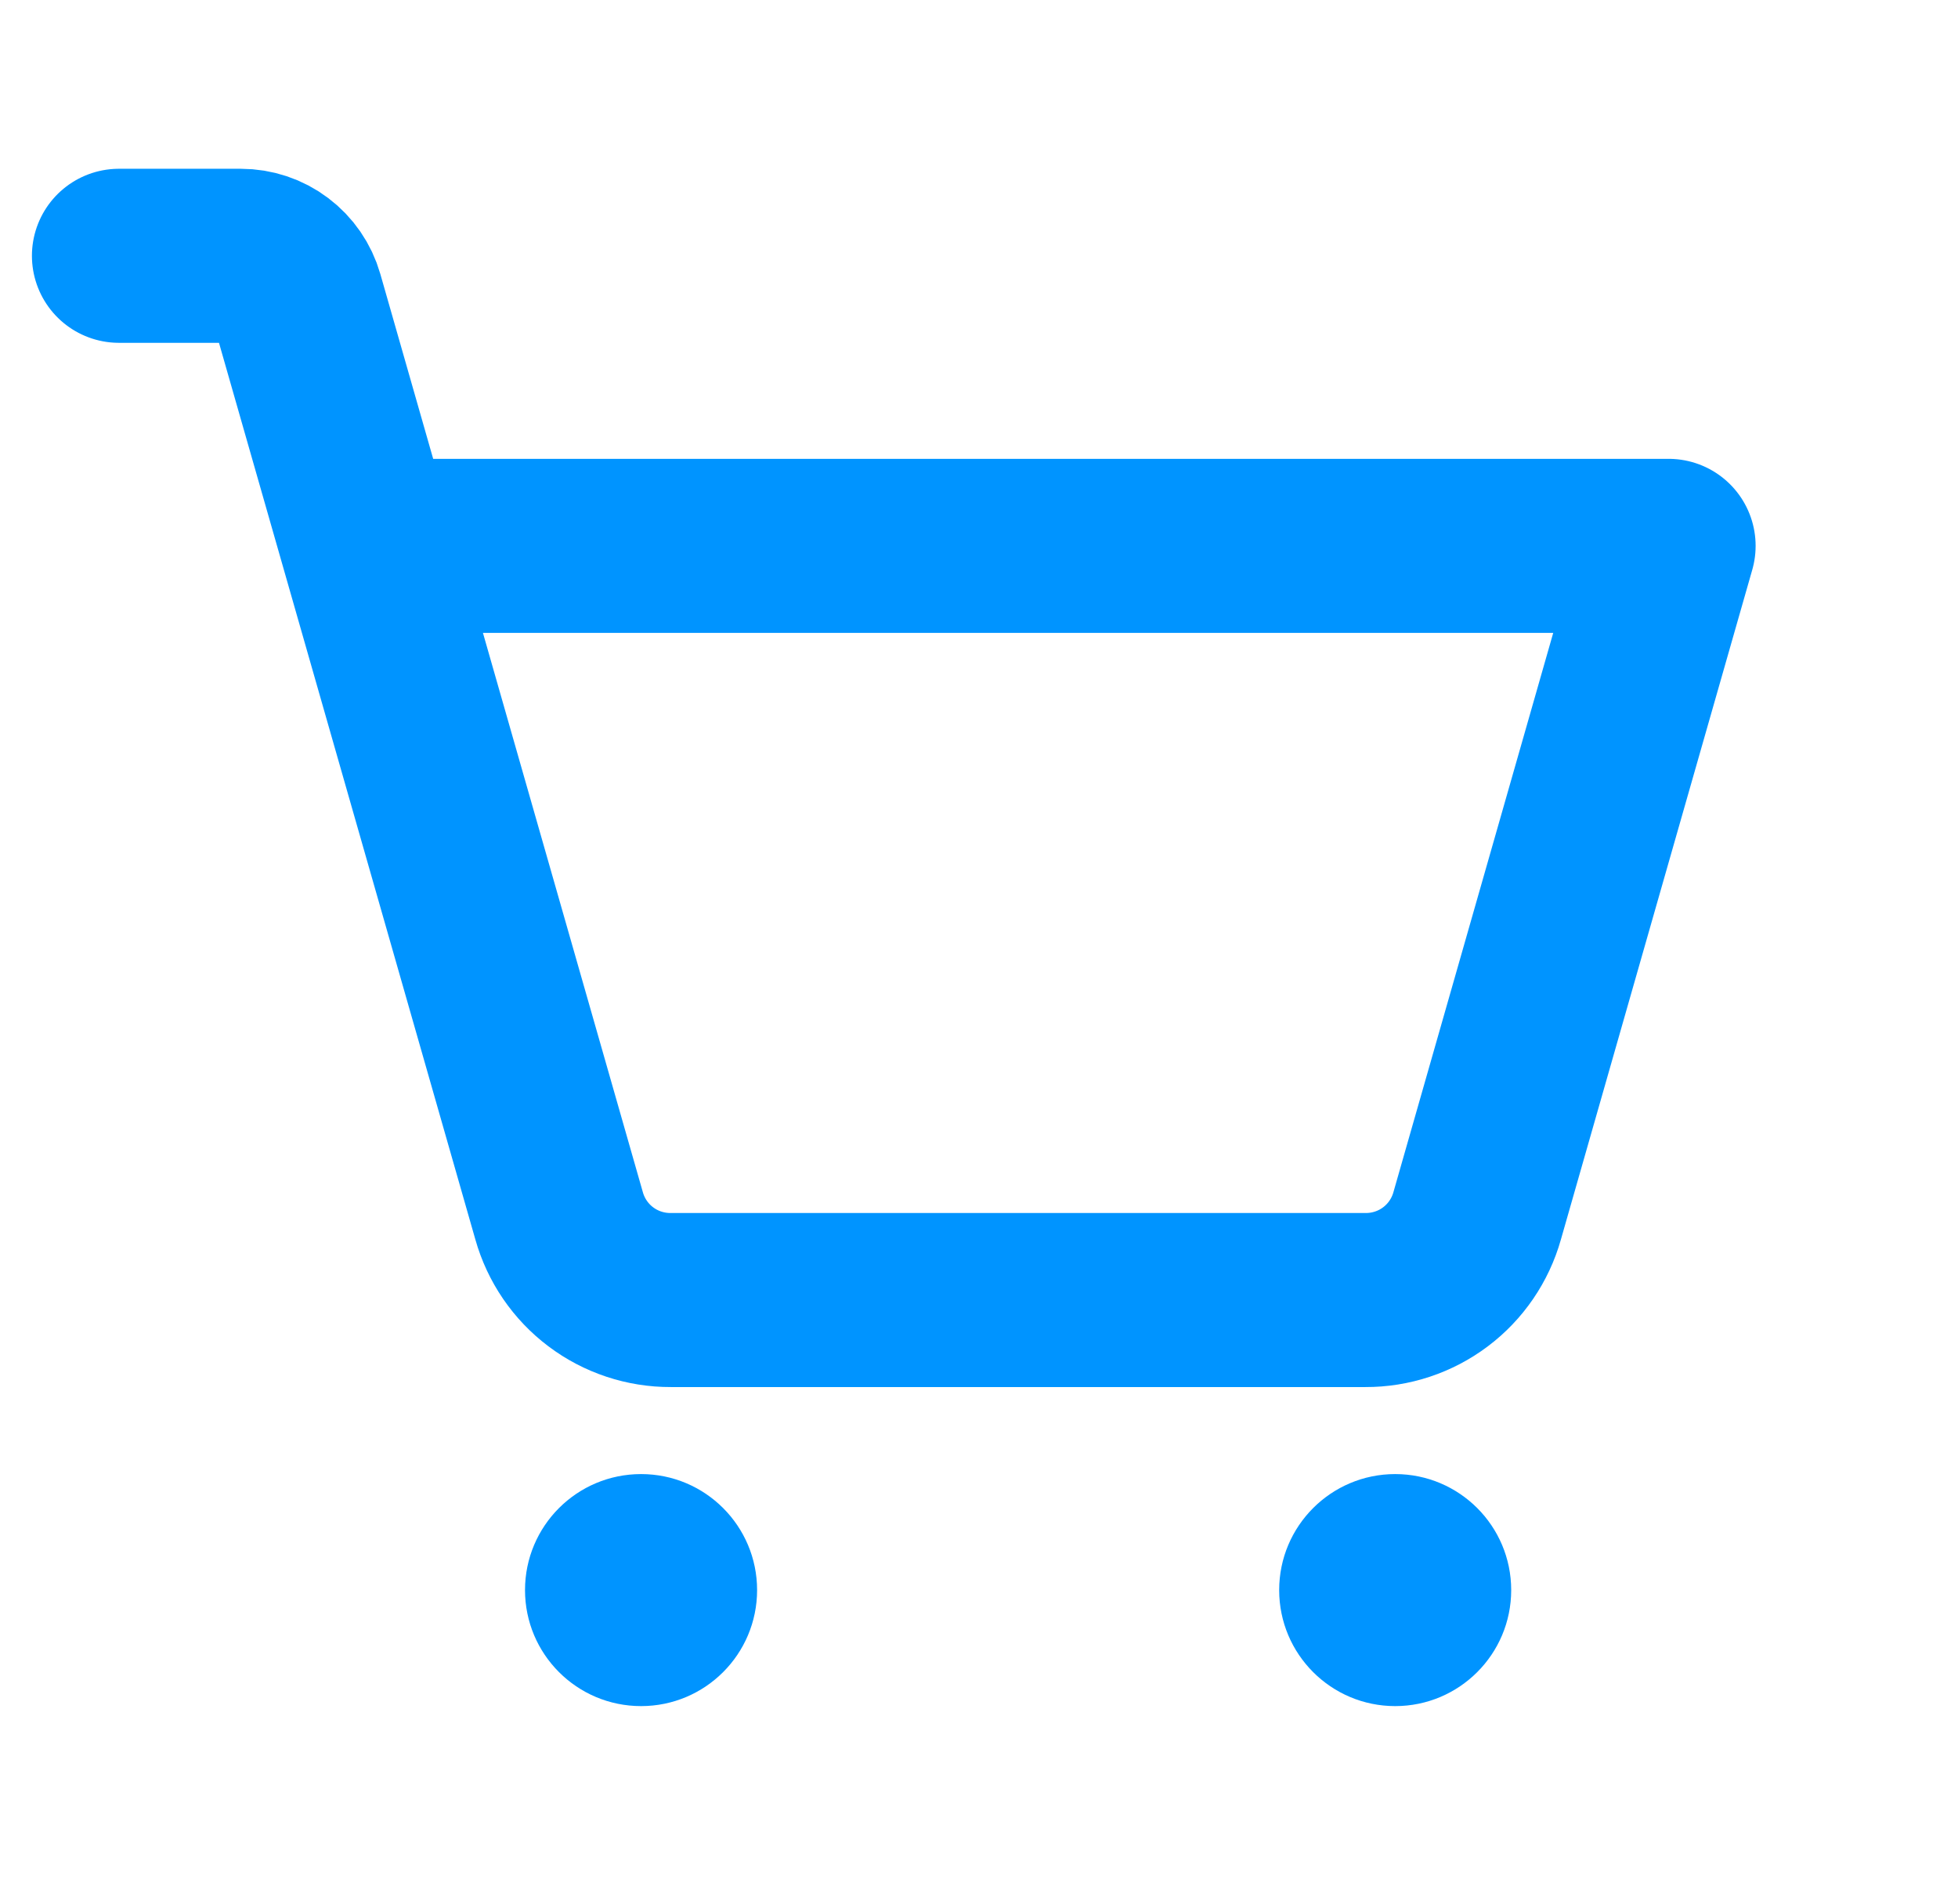 <svg width="36" height="35" viewBox="0 0 36 35" fill="none" xmlns="http://www.w3.org/2000/svg">
<path d="M11.787 31.368C12.965 31.368 13.92 30.413 13.92 29.235C13.92 28.057 12.965 27.102 11.787 27.102C10.608 27.102 9.653 28.057 9.653 29.235C9.653 30.413 10.608 31.368 11.787 31.368Z" fill="#0094FF"/>
<path d="M25.652 31.368C26.83 31.368 27.785 30.413 27.785 29.235C27.785 28.057 26.83 27.102 25.652 27.102C24.474 27.102 23.519 28.057 23.519 29.235C23.519 30.413 24.474 31.368 25.652 31.368Z" fill="#0094FF"/>
<path d="M6.76 10.036H30.679L27.159 22.355C27.033 22.802 26.764 23.196 26.393 23.475C26.023 23.754 25.57 23.904 25.106 23.902H12.333C11.869 23.904 11.416 23.754 11.046 23.475C10.675 23.196 10.406 22.802 10.28 22.355L5.454 5.476C5.39 5.253 5.255 5.057 5.07 4.918C4.885 4.778 4.659 4.703 4.427 4.703H2.187" stroke="#0094FF" stroke-width="3.2" stroke-linecap="round" stroke-linejoin="round"/>
</svg>
